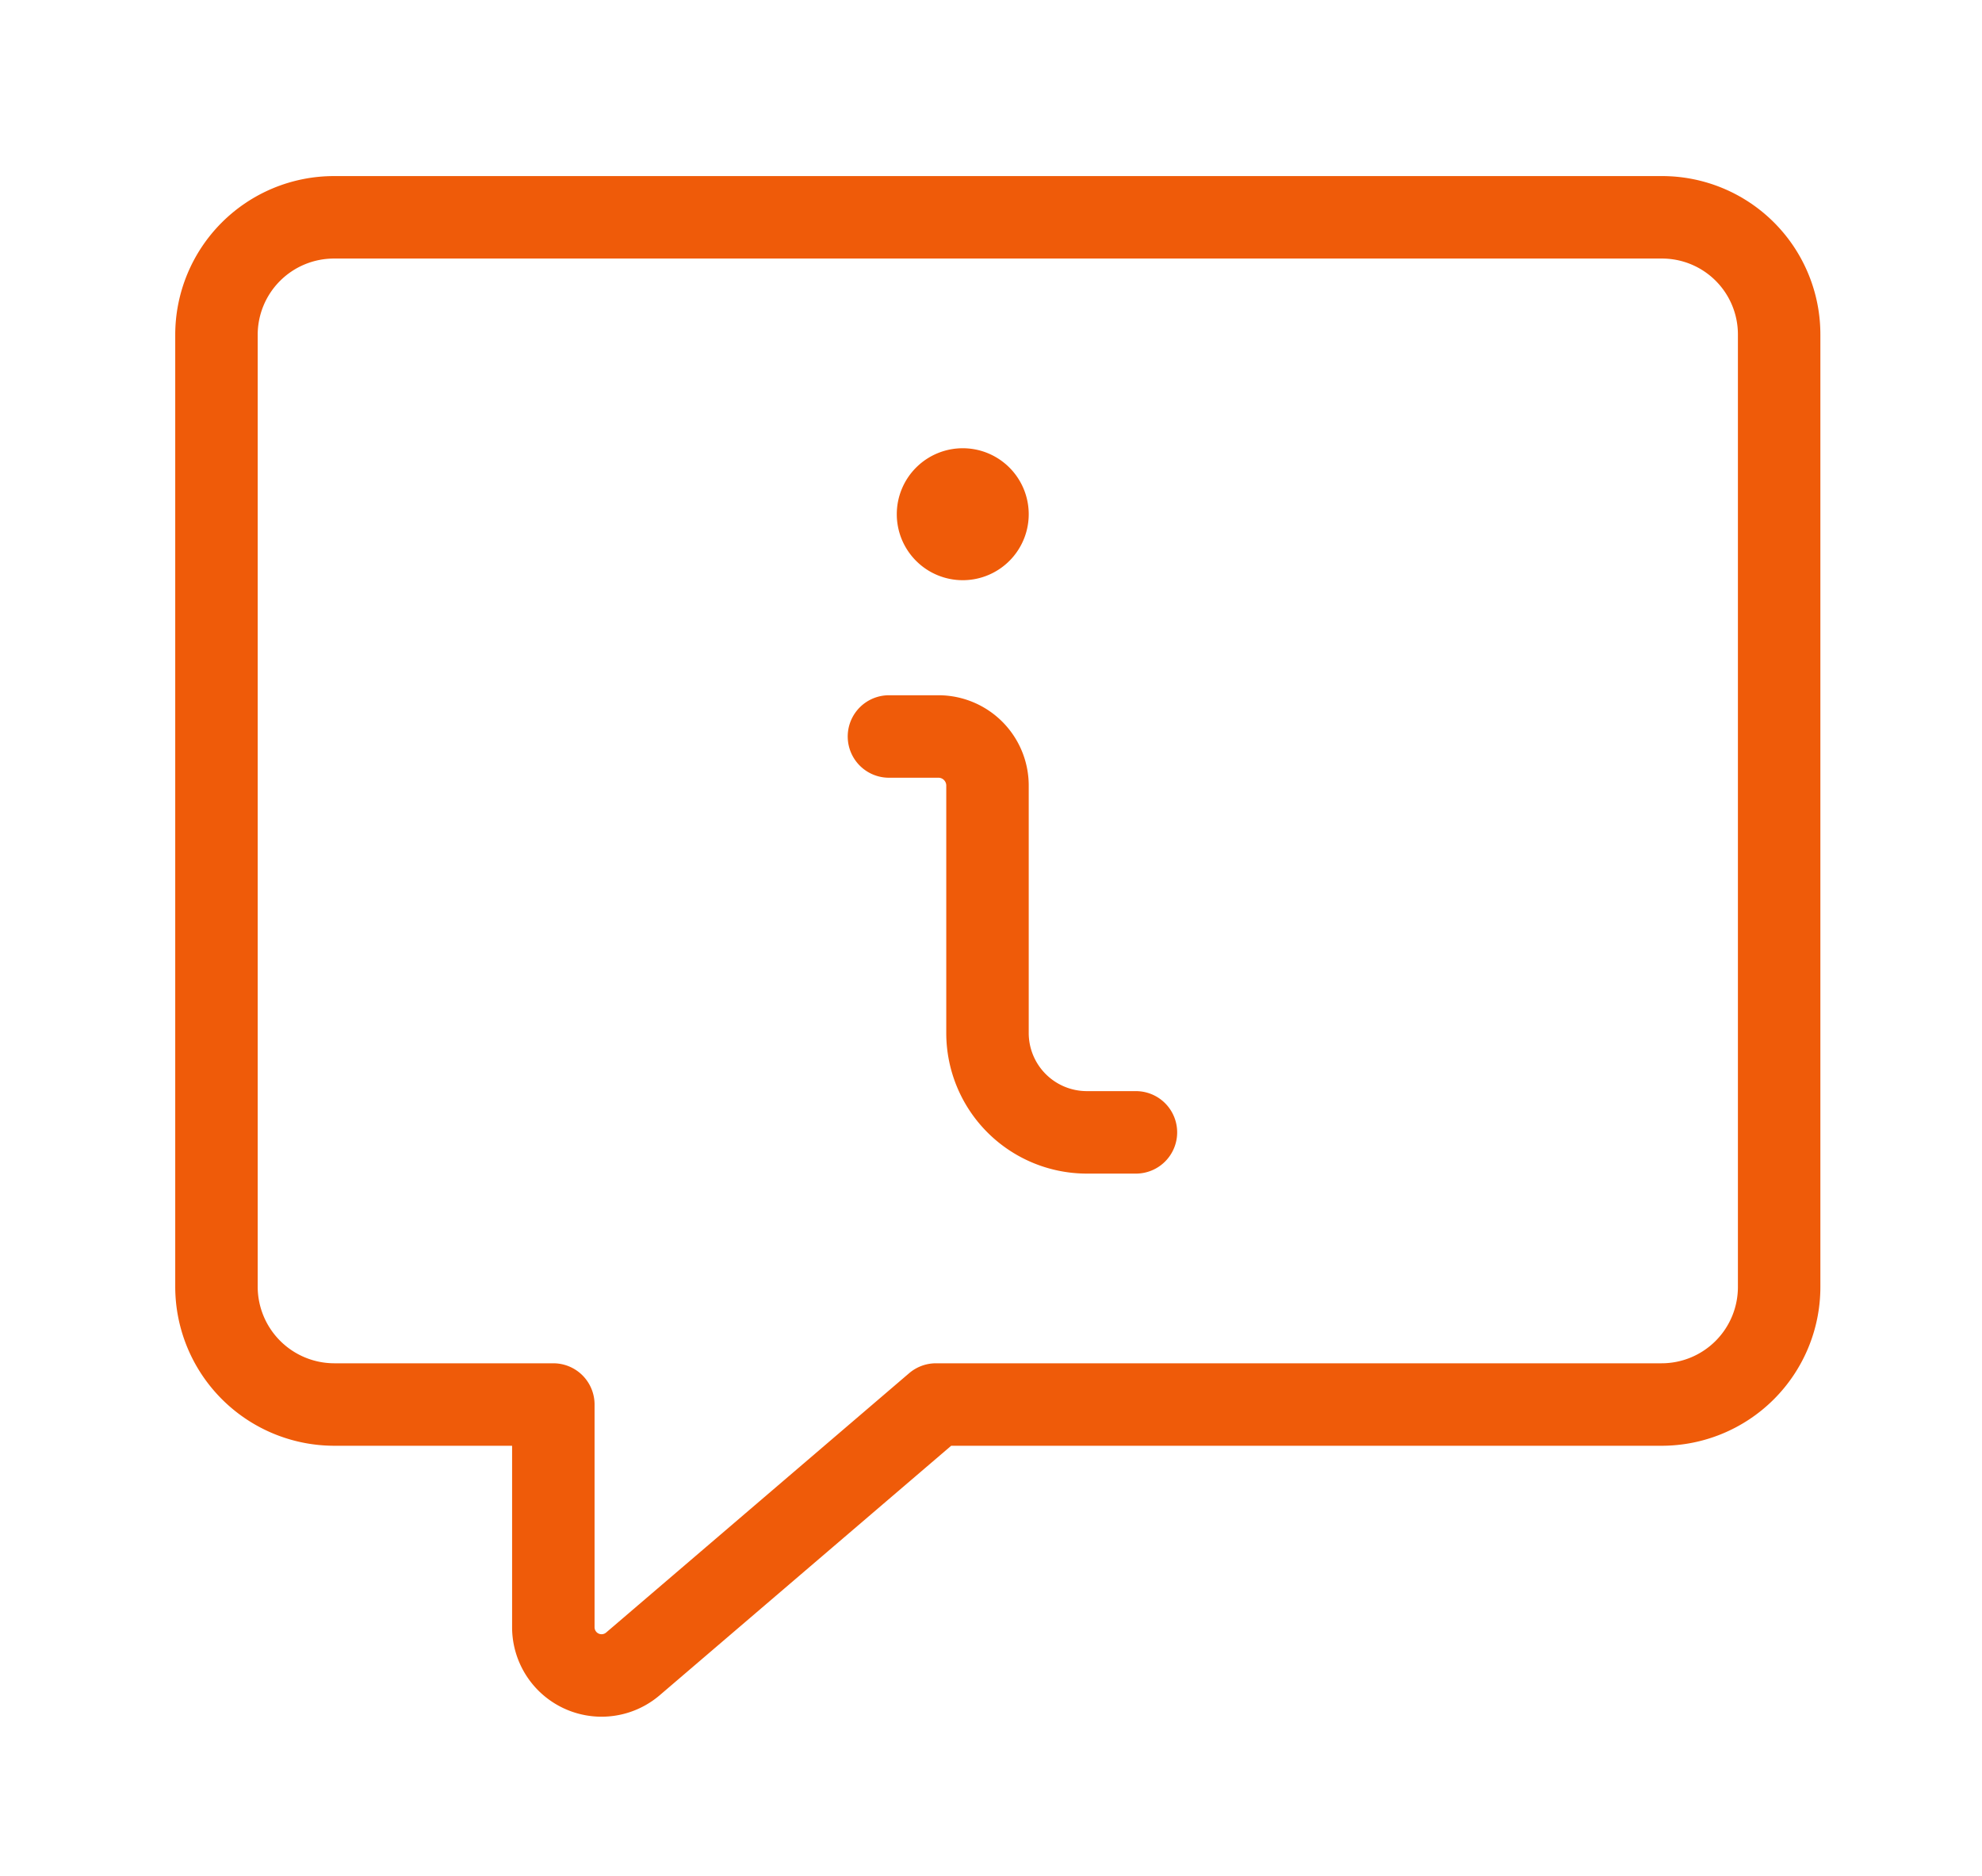 <svg xmlns="http://www.w3.org/2000/svg" viewBox="0 0 48.07 45.5"><defs><style>.cls-1{fill:none;stroke:#ef5b09;stroke-linecap:round;stroke-linejoin:round;stroke-width:2px;}</style></defs><title>icon-tiny-4 copy 17</title><g id="Content"><path class="cls-1" d="M40.3,34.06H22.7l-7.35,6.29a1.17,1.17,0,0,1-1.93-.88V34.06H8.1a2.86,2.86,0,0,1-2.85-2.85V8.12A2.85,2.85,0,0,1,8.1,5.27H40.3a2.84,2.84,0,0,1,2.85,2.85V31.21A2.85,2.85,0,0,1,40.3,34.06Z"/><path class="cls-1" d="M27.55,27.46h-1.2a2.41,2.41,0,0,1-2.4-2.4v-6a1.19,1.19,0,0,0-1.19-1.2h-1.2"/><path class="cls-1" d="M23.36,11.87a.6.6,0,1,0,.59.6.6.6,0,0,0-.59-.6h0"/></g></svg>
